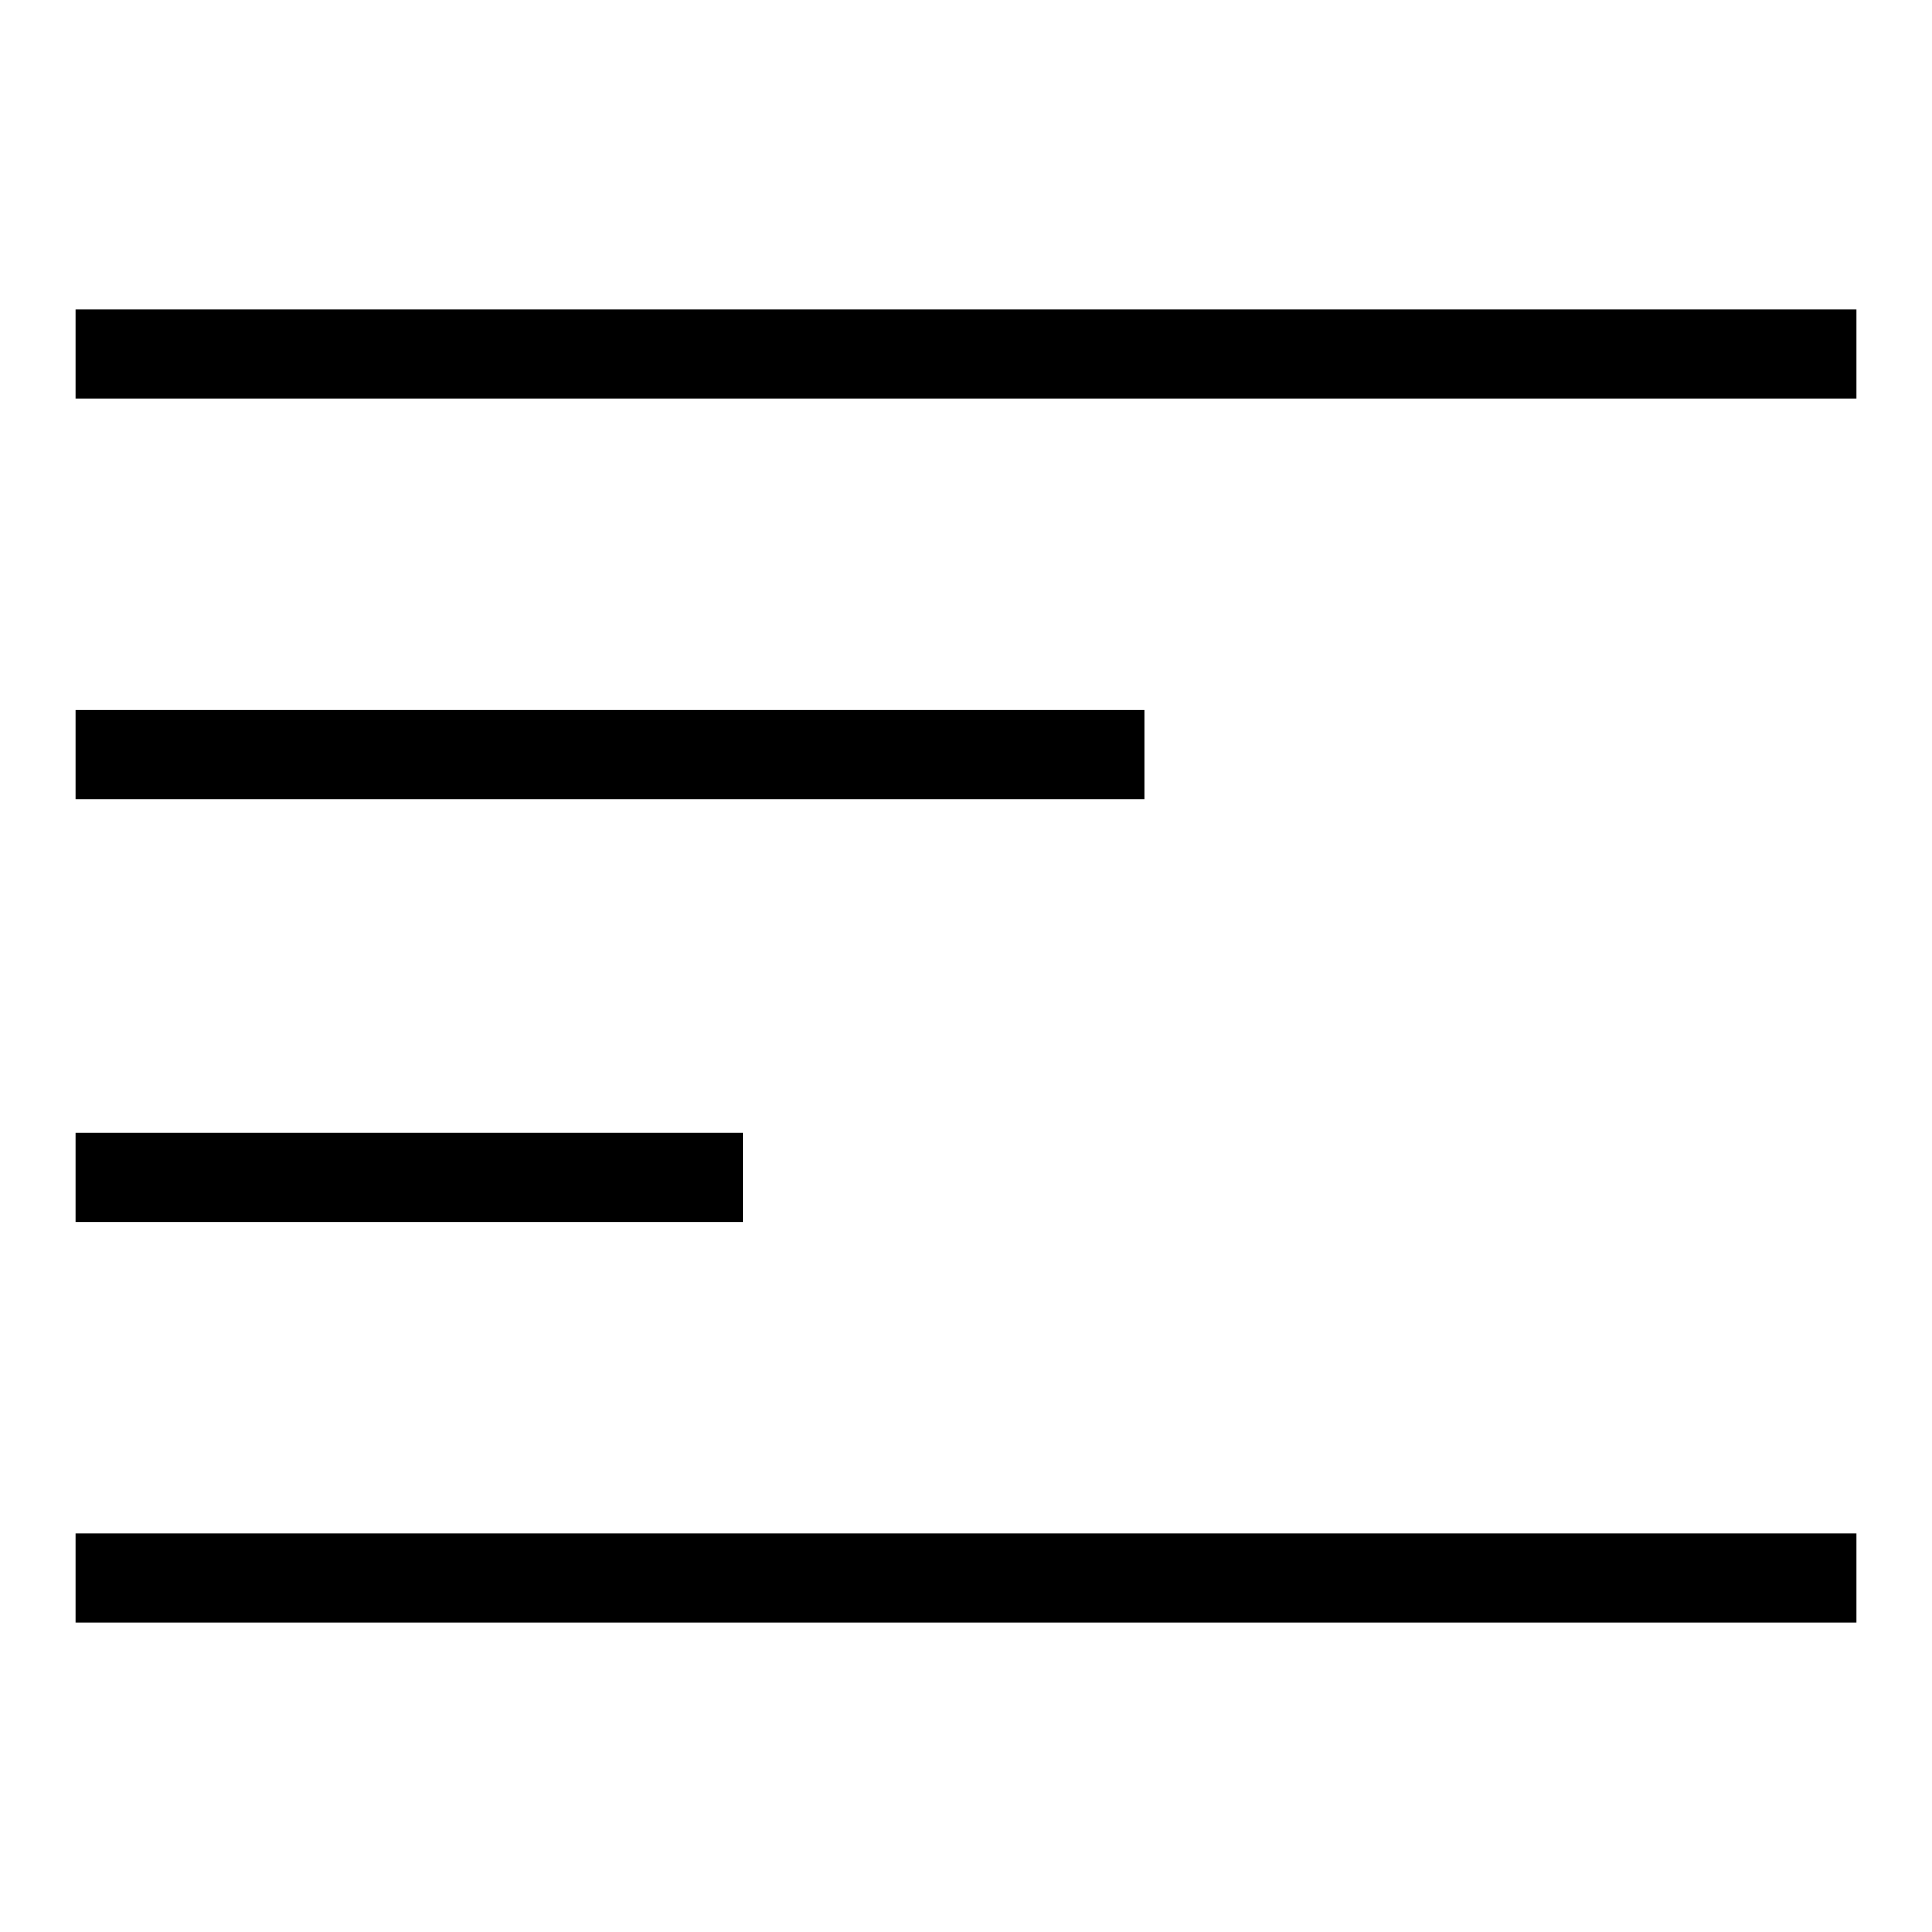 <?xml version="1.0" encoding="utf-8"?>
<!-- Svg Vector Icons : http://www.onlinewebfonts.com/icon -->
<!DOCTYPE svg PUBLIC "-//W3C//DTD SVG 1.1//EN" "http://www.w3.org/Graphics/SVG/1.1/DTD/svg11.dtd">
<svg version="1.1" xmlns="http://www.w3.org/2000/svg" xmlns:xlink="http://www.w3.org/1999/xlink" x="0px" y="0px" viewBox="0 0 256 256" enable-background="new 0 0 256 256" xml:space="preserve">
<g><g><path fill="#000000" d="M10,41h236v11.8H10V41z"/><path fill="#000000" d="M10,94.1h141.6v11.8H10V94.1z"/><path fill="#000000" d="M10,150.1h88.5v11.8H10V150.1z"/><path fill="#000000" d="M10,203.2h236V215H10V203.2z"/></g></g>
</svg>